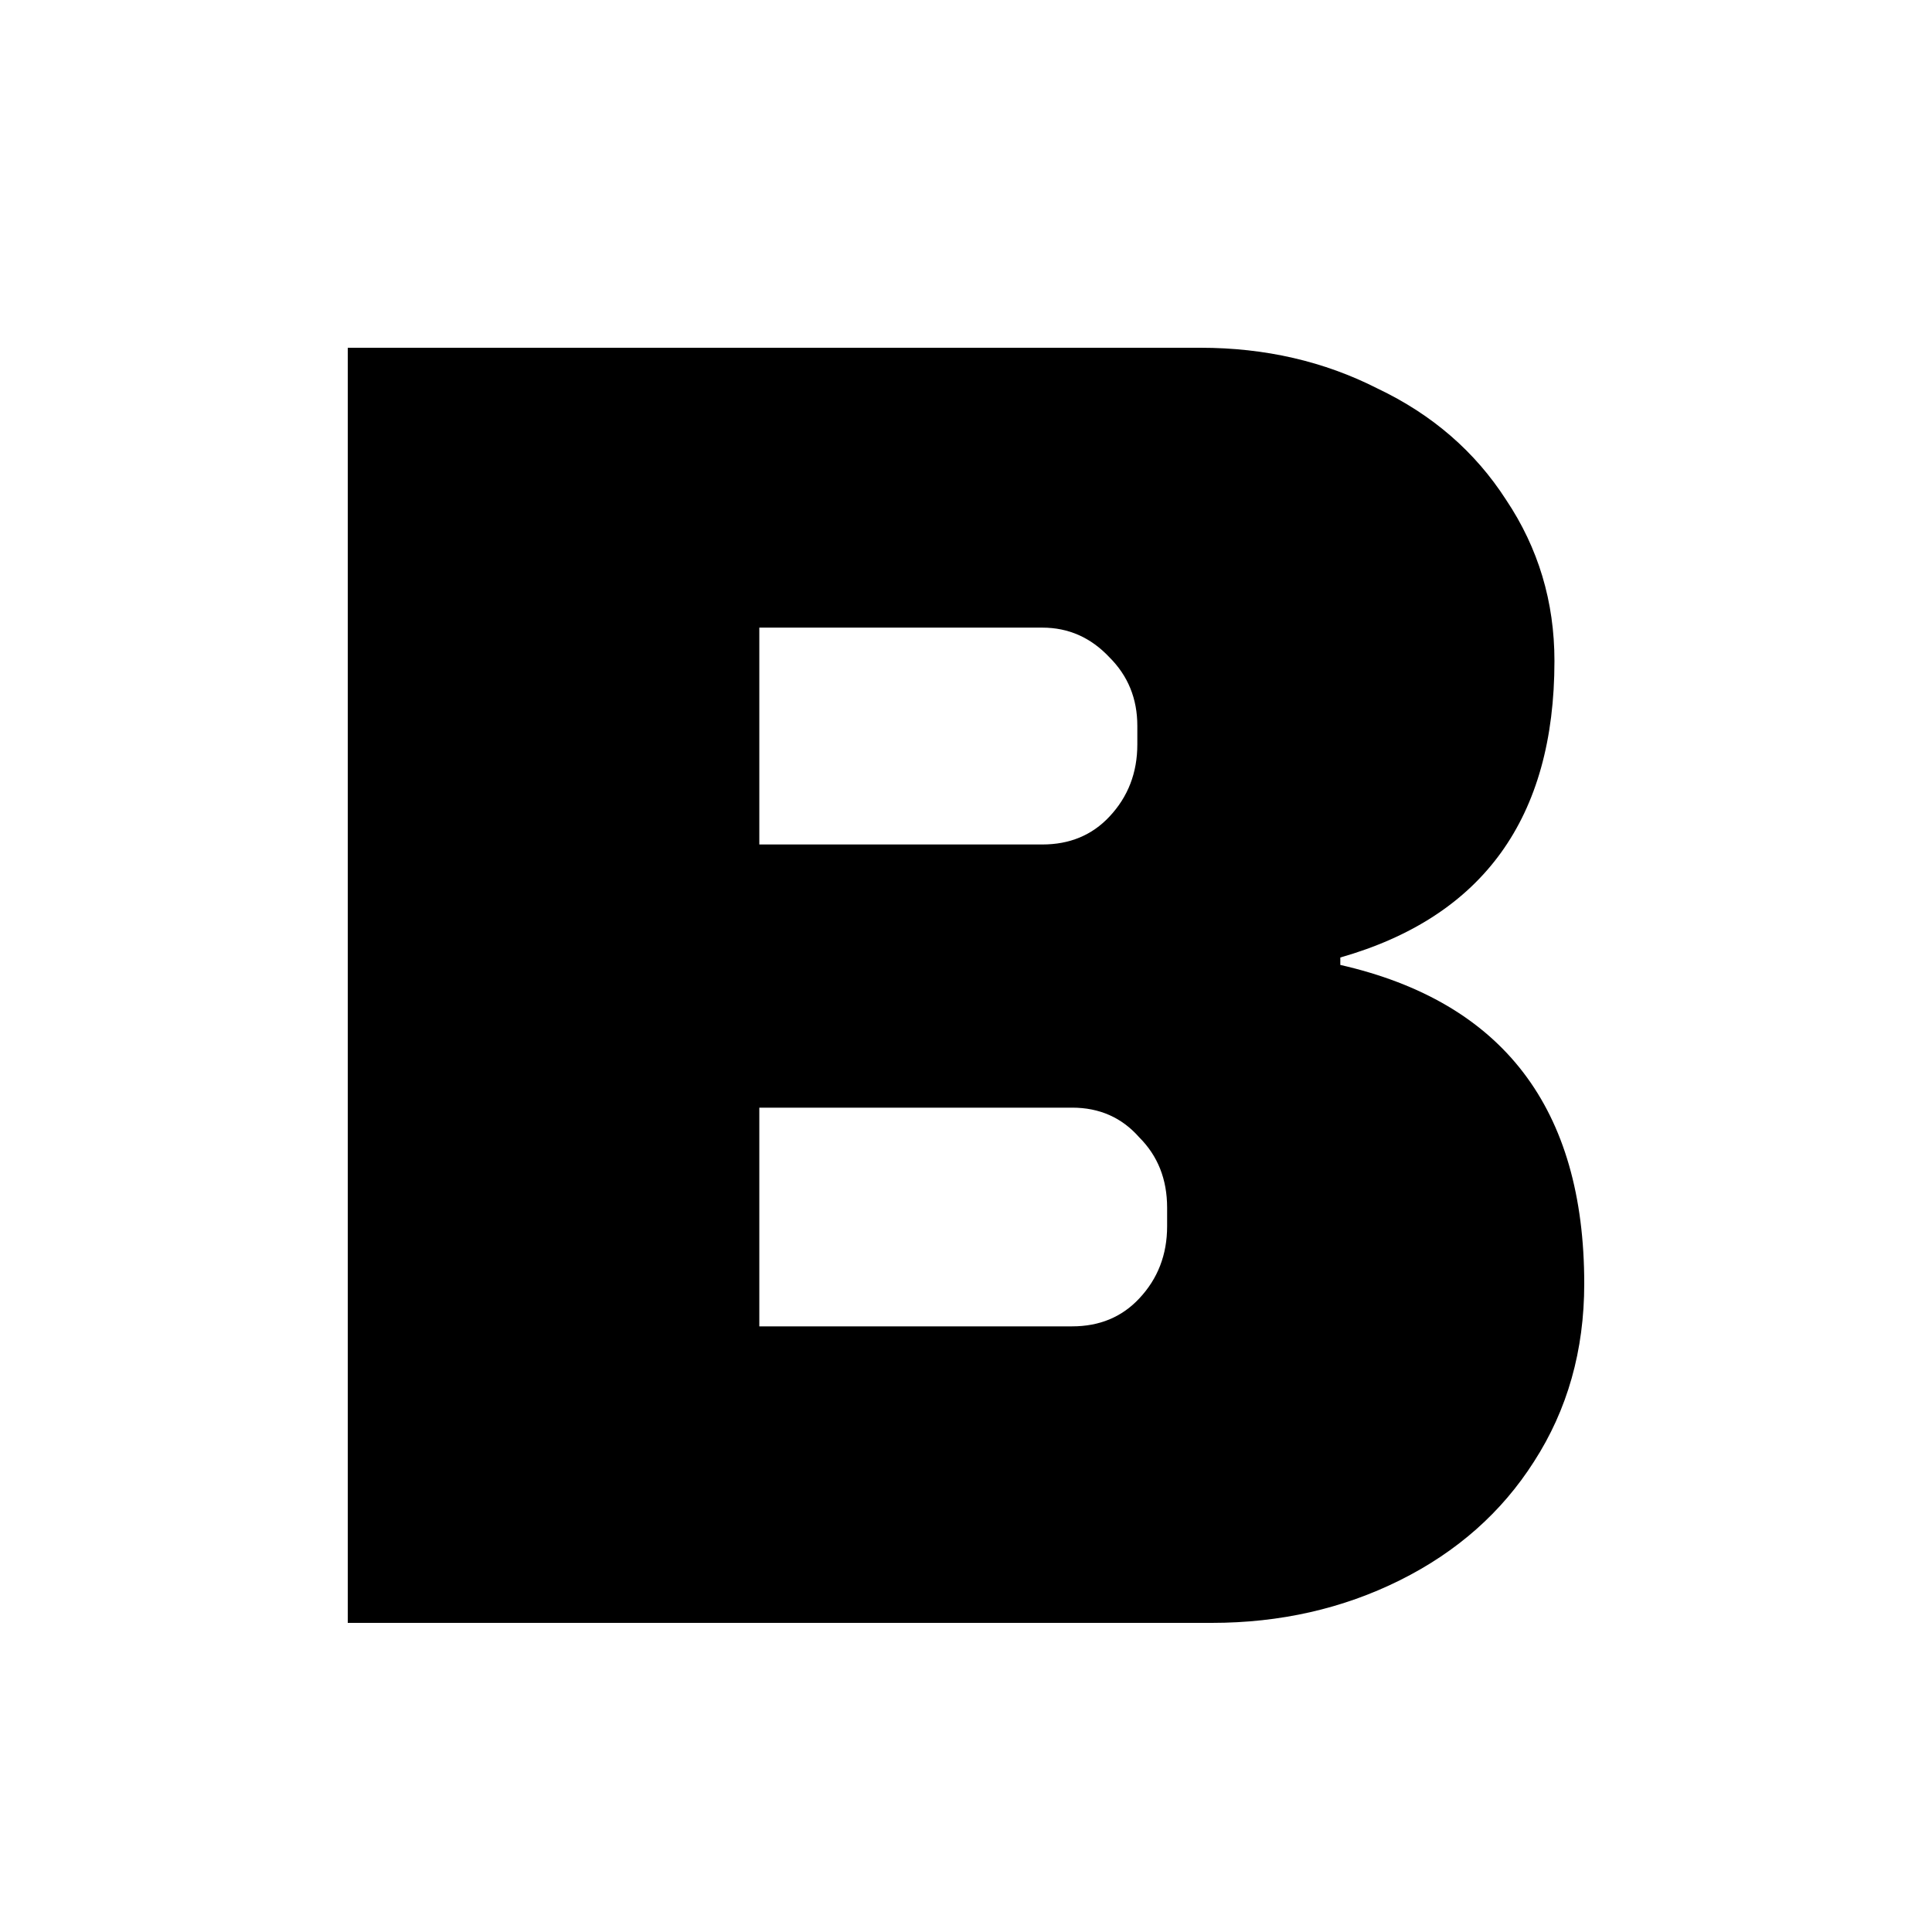 <svg xmlns="http://www.w3.org/2000/svg" fill="none" viewBox="0 0 50 50" height="50" width="50">
<rect fill="white" height="50" width="50"></rect>
<path fill="black" d="M31.072 9C32.743 9 34.269 9.352 35.651 10.055C37.064 10.727 38.173 11.686 38.976 12.933C39.811 14.18 40.229 15.571 40.229 17.106C40.229 21.167 38.382 23.725 34.687 24.78V24.972C38.896 25.932 41 28.682 41 33.222C41 34.949 40.566 36.484 39.699 37.827C38.864 39.138 37.707 40.161 36.229 40.897C34.751 41.632 33.129 42 31.361 42H9V9H31.072ZM19.651 21.855H26.976C27.683 21.855 28.261 21.615 28.711 21.135C29.193 20.623 29.434 20 29.434 19.265V18.785C29.434 18.081 29.193 17.49 28.711 17.01C28.229 16.498 27.651 16.243 26.976 16.243H19.651V21.855ZM19.651 34.326H27.747C28.454 34.326 29.032 34.086 29.482 33.606C29.964 33.094 30.205 32.471 30.205 31.735V31.256C30.205 30.52 29.964 29.913 29.482 29.433C29.032 28.922 28.454 28.666 27.747 28.666H19.651V34.326Z"></path>
</svg>
